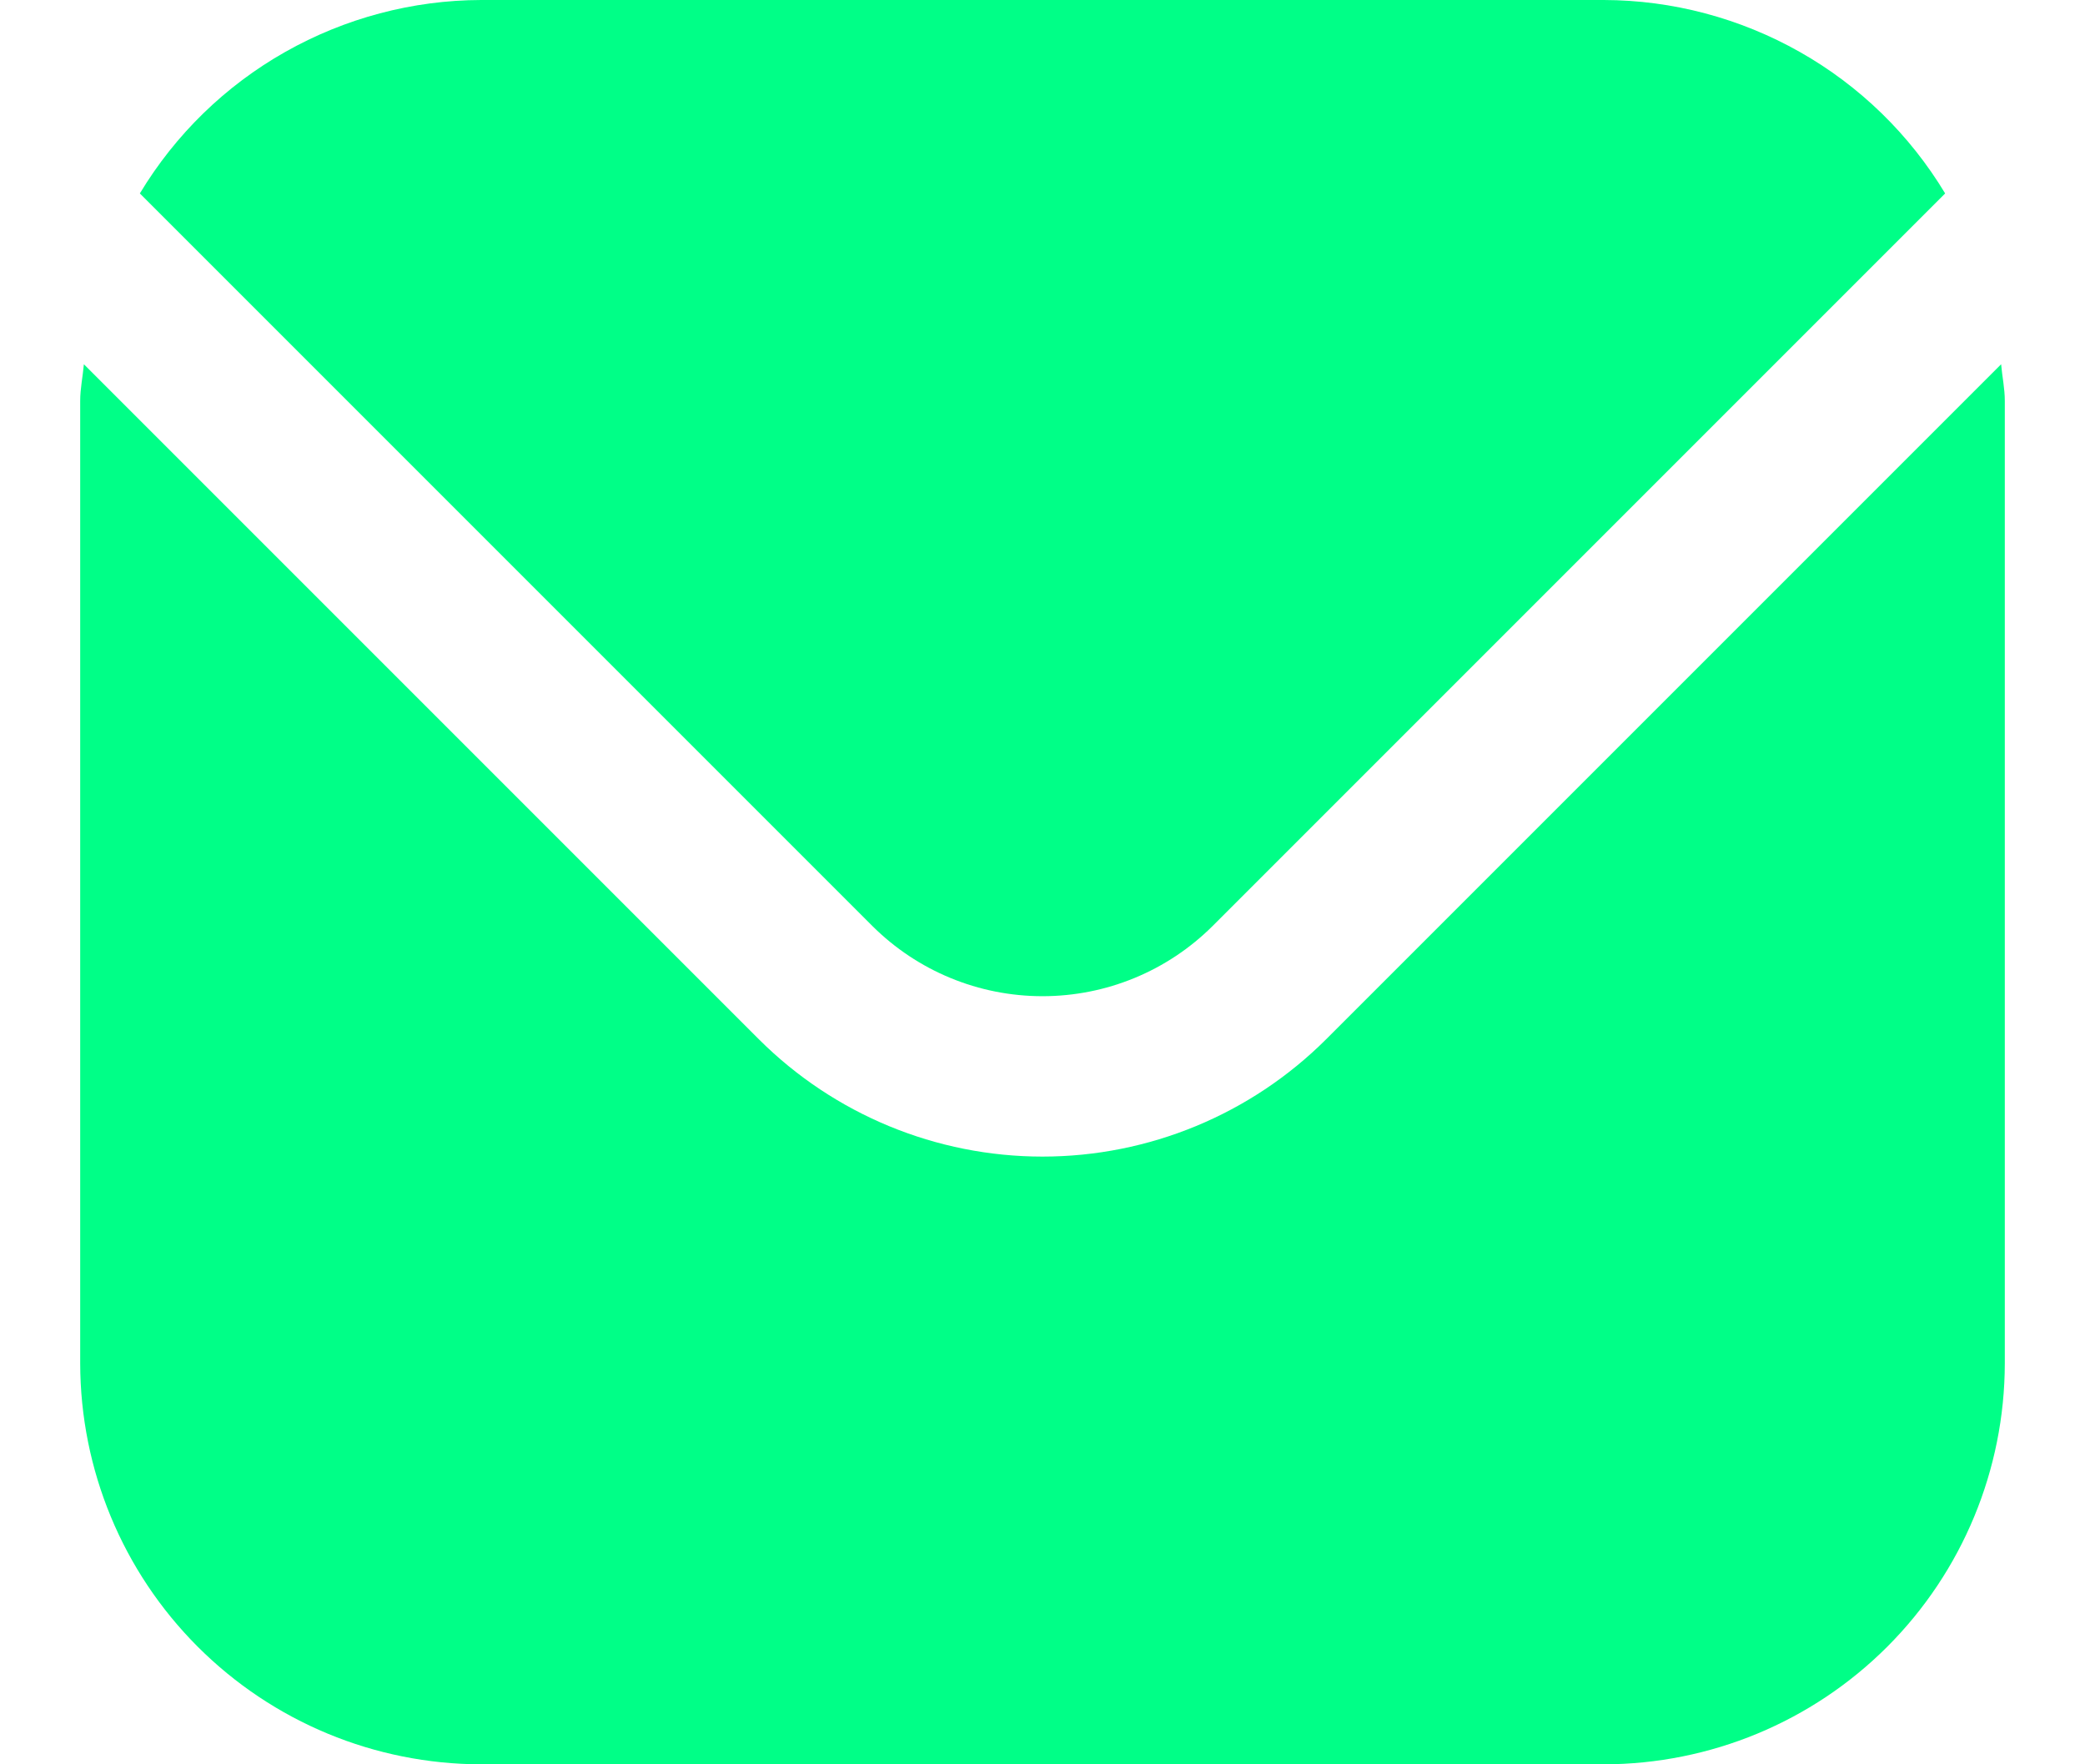 <svg width="13" height="11" viewBox="0 0 13 11" fill="none" xmlns="http://www.w3.org/2000/svg">
<path d="M12.477 2.271L8.268 6.48C7.799 6.948 7.163 7.211 6.5 7.211C5.837 7.211 5.201 6.948 4.732 6.48L0.523 2.271C0.516 2.35 0.5 2.422 0.5 2.5V8.5C0.501 9.163 0.764 9.798 1.233 10.267C1.702 10.736 2.337 10.999 3 11H10C10.663 10.999 11.298 10.736 11.767 10.267C12.236 9.798 12.499 9.163 12.5 8.5V2.5C12.5 2.422 12.484 2.35 12.477 2.271Z" fill="#00FF87"/>
<path d="M7.561 5.773L12.128 1.206C11.907 0.839 11.595 0.535 11.222 0.324C10.849 0.113 10.428 0.001 10 0H3C2.572 0.001 2.151 0.113 1.778 0.324C1.405 0.535 1.093 0.839 0.872 1.206L5.439 5.773C5.721 6.054 6.102 6.211 6.5 6.211C6.898 6.211 7.279 6.054 7.561 5.773Z" fill="#00FF87"/>
</svg>
